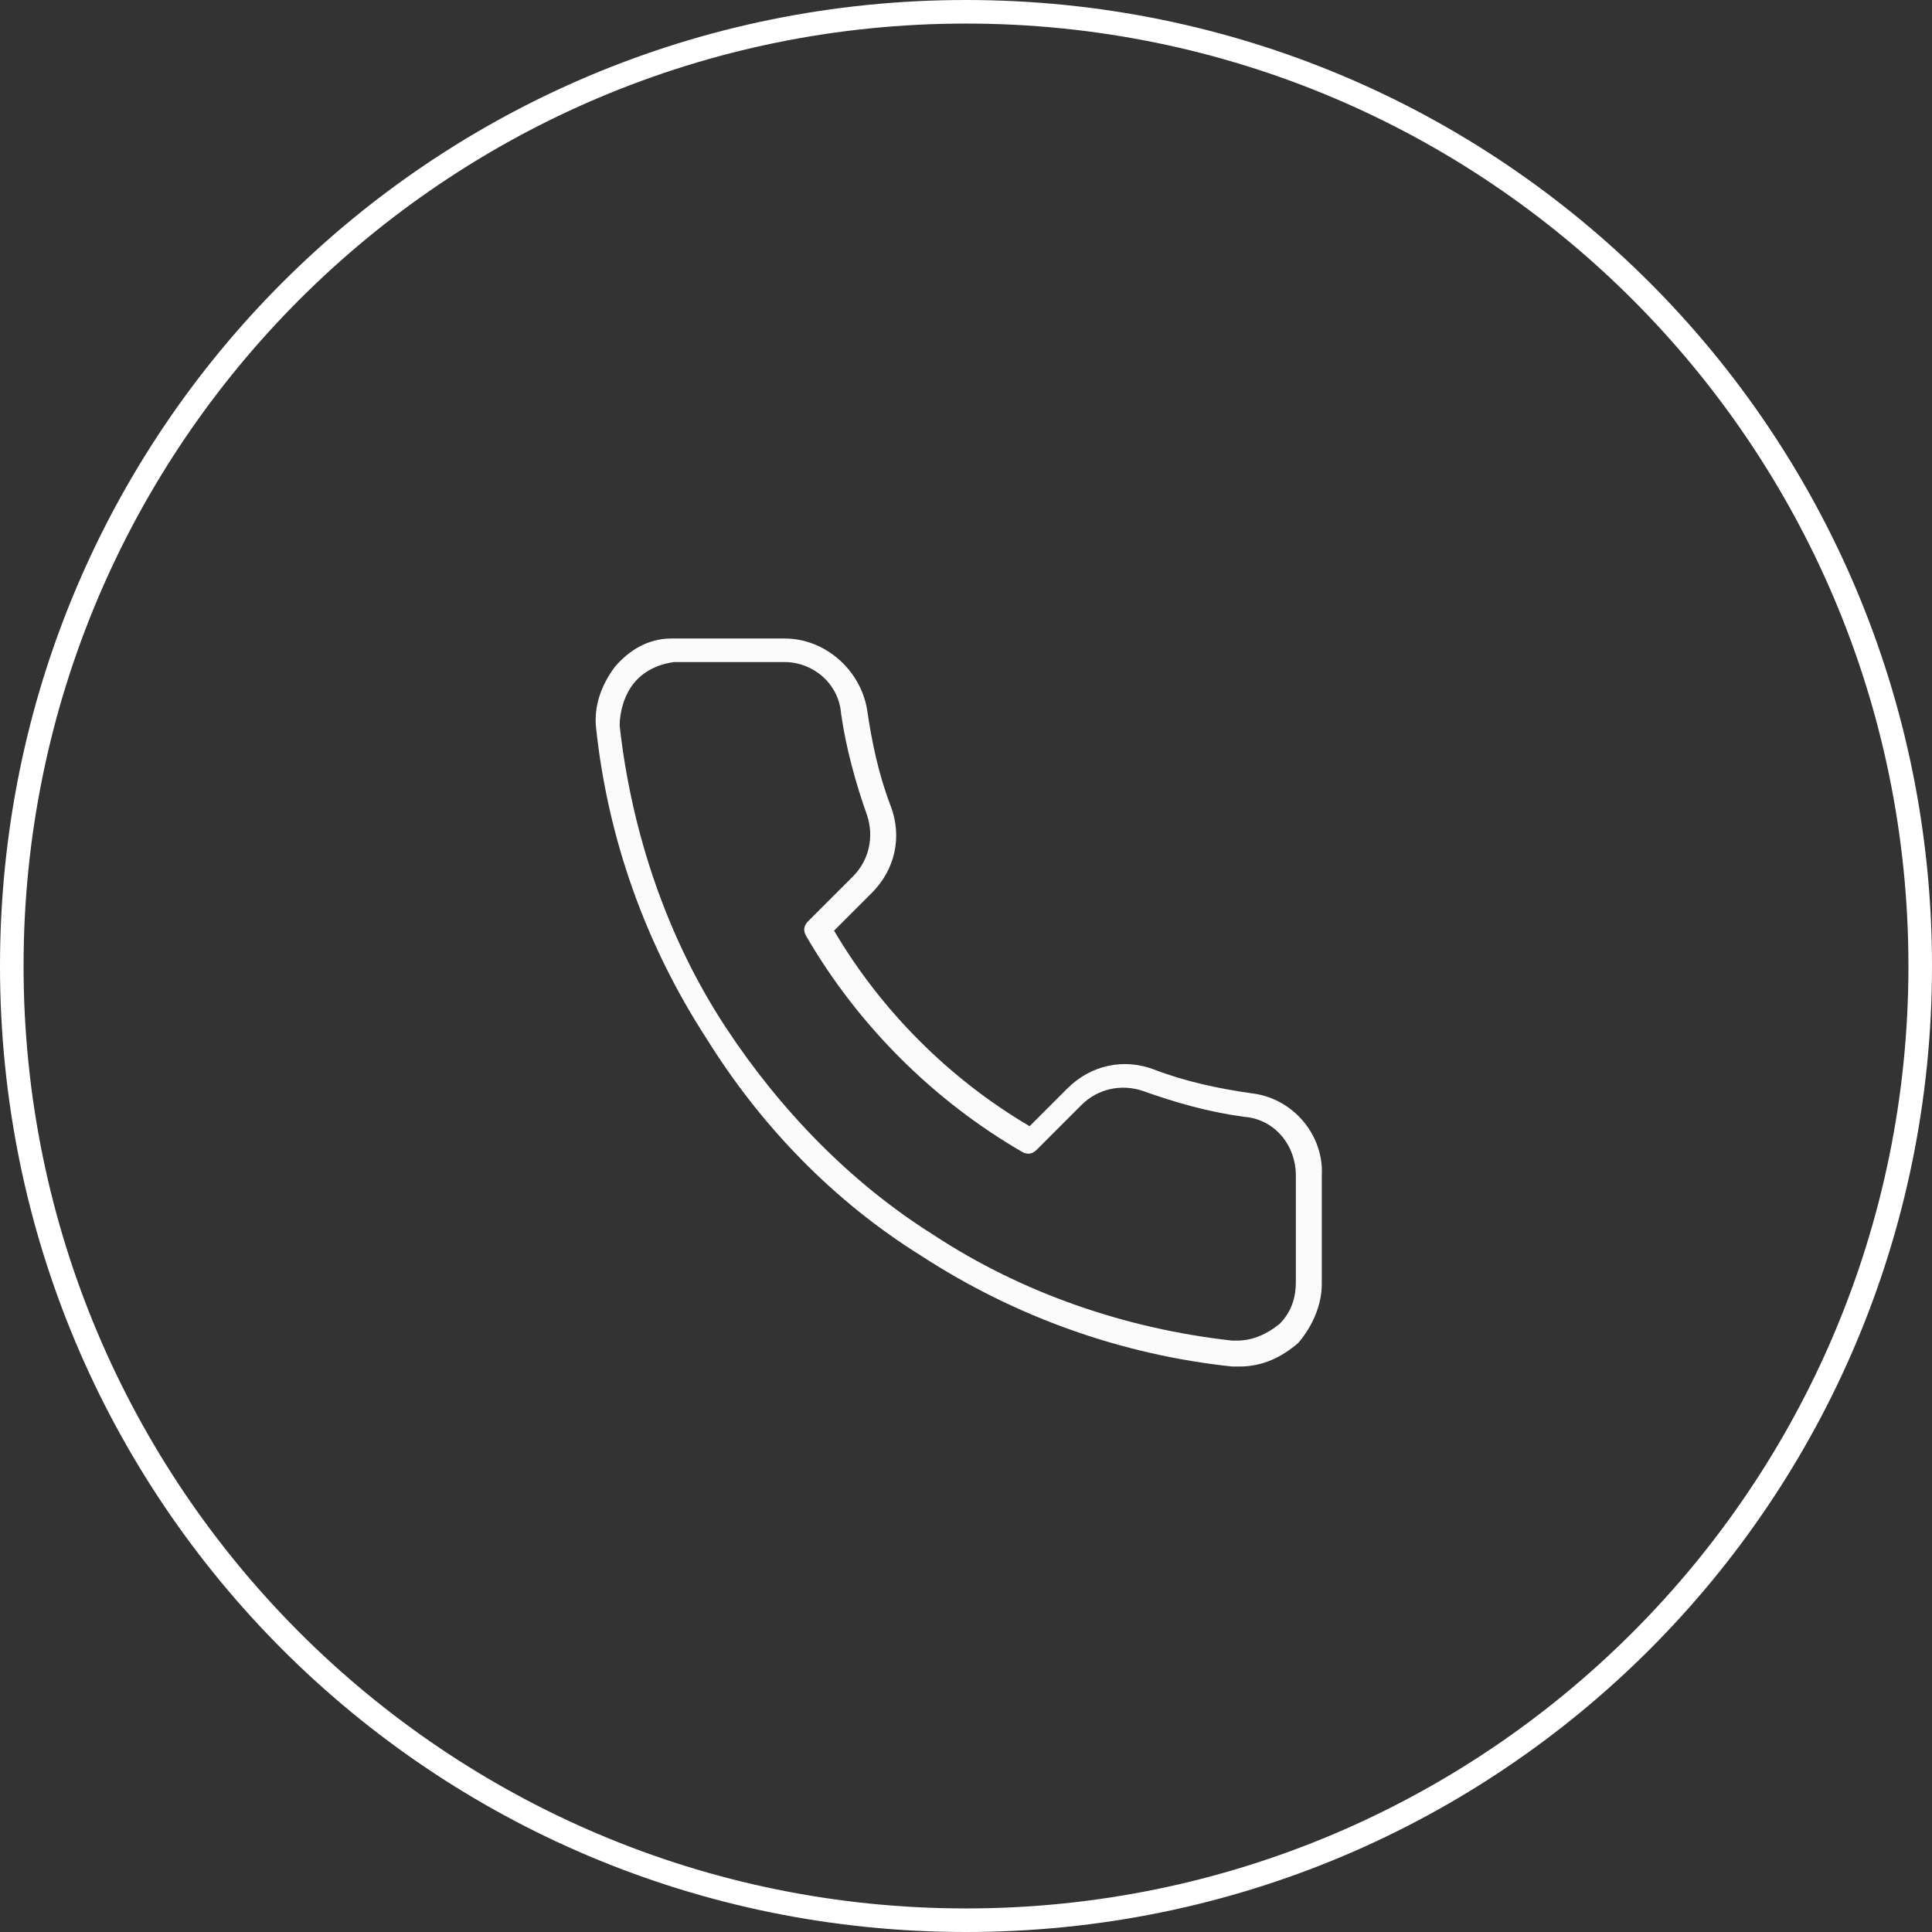 <?xml version="1.0" encoding="utf-8"?>
<!-- Generator: Adobe Illustrator 25.2.3, SVG Export Plug-In . SVG Version: 6.00 Build 0)  -->
<svg version="1.1" id="レイヤー_1" xmlns="http://www.w3.org/2000/svg" xmlns:xlink="http://www.w3.org/1999/xlink" x="0px"
	 y="0px" viewBox="0 0 82 82" style="enable-background:new 0 0 82 82;" xml:space="preserve">
<rect x="0" y="0" width="82" height="82" fill="#333333" stroke="none"/>
<style type="text/css">
	.st0{fill:#FFFFFF;}
	.st1{fill:#FBFBFB;}
</style>
<path class="st0" d="M41,1c22.1,0,40,17.9,40,40S63.1,81,41,81S1,63.1,1,41S18.9,1,41,1 M41,0C18.3,0,0,18.3,0,41s18.3,41,41,41
	s41-18.3,41-41S63.7,0,41,0L41,0z"/>
<path class="st1" d="M52.6,58c-0.1,0-0.2,0-0.3,0c-4.7-0.5-9.2-2.1-13.2-4.7c-3.7-2.3-6.8-5.5-9.1-9.2c-2.6-4-4.2-8.5-4.7-13.2
	c-0.1-0.9,0.2-1.8,0.8-2.6c0.6-0.7,1.4-1.2,2.4-1.2c0.1,0,0.2,0,0.3,0h4.5l0,0c1.7,0,3.2,1.3,3.5,3c0.2,1.4,0.5,2.8,1,4.1
	s0.2,2.7-0.8,3.7l-1.6,1.6c2,3.4,4.9,6.3,8.3,8.3l1.6-1.6c1-1,2.4-1.3,3.7-0.8s2.7,0.8,4.1,1c1.8,0.2,3.1,1.8,3,3.5v4.6
	c0,0.9-0.4,1.8-1,2.5C54.4,57.6,53.6,58,52.6,58L52.6,58z M33.3,28.1L33.3,28.1h-4.5c-0.1,0-0.1,0-0.2,0c-0.7,0.1-1.3,0.4-1.7,0.9
	s-0.6,1.2-0.6,1.8c0.5,4.5,2,9,4.5,12.8c2.3,3.5,5.3,6.6,8.8,8.8c3.8,2.5,8.2,4,12.7,4.5c0.1,0,0.1,0,0.2,0c0.7,0,1.3-0.3,1.8-0.7
	c0.5-0.5,0.7-1.1,0.7-1.8v-4.5l0,0c0-1.3-0.9-2.4-2.2-2.5c-1.5-0.2-2.9-0.6-4.3-1.1c-0.9-0.3-1.9-0.1-2.6,0.6L44,48.8
	c-0.2,0.2-0.4,0.2-0.6,0.1c-3.8-2.2-7-5.4-9.2-9.2c-0.1-0.2-0.1-0.4,0.1-0.6l1.9-1.9c0.7-0.7,0.9-1.7,0.6-2.6
	c-0.5-1.4-0.9-2.9-1.1-4.3C35.6,29,34.5,28.1,33.3,28.1z"/>
</svg>
